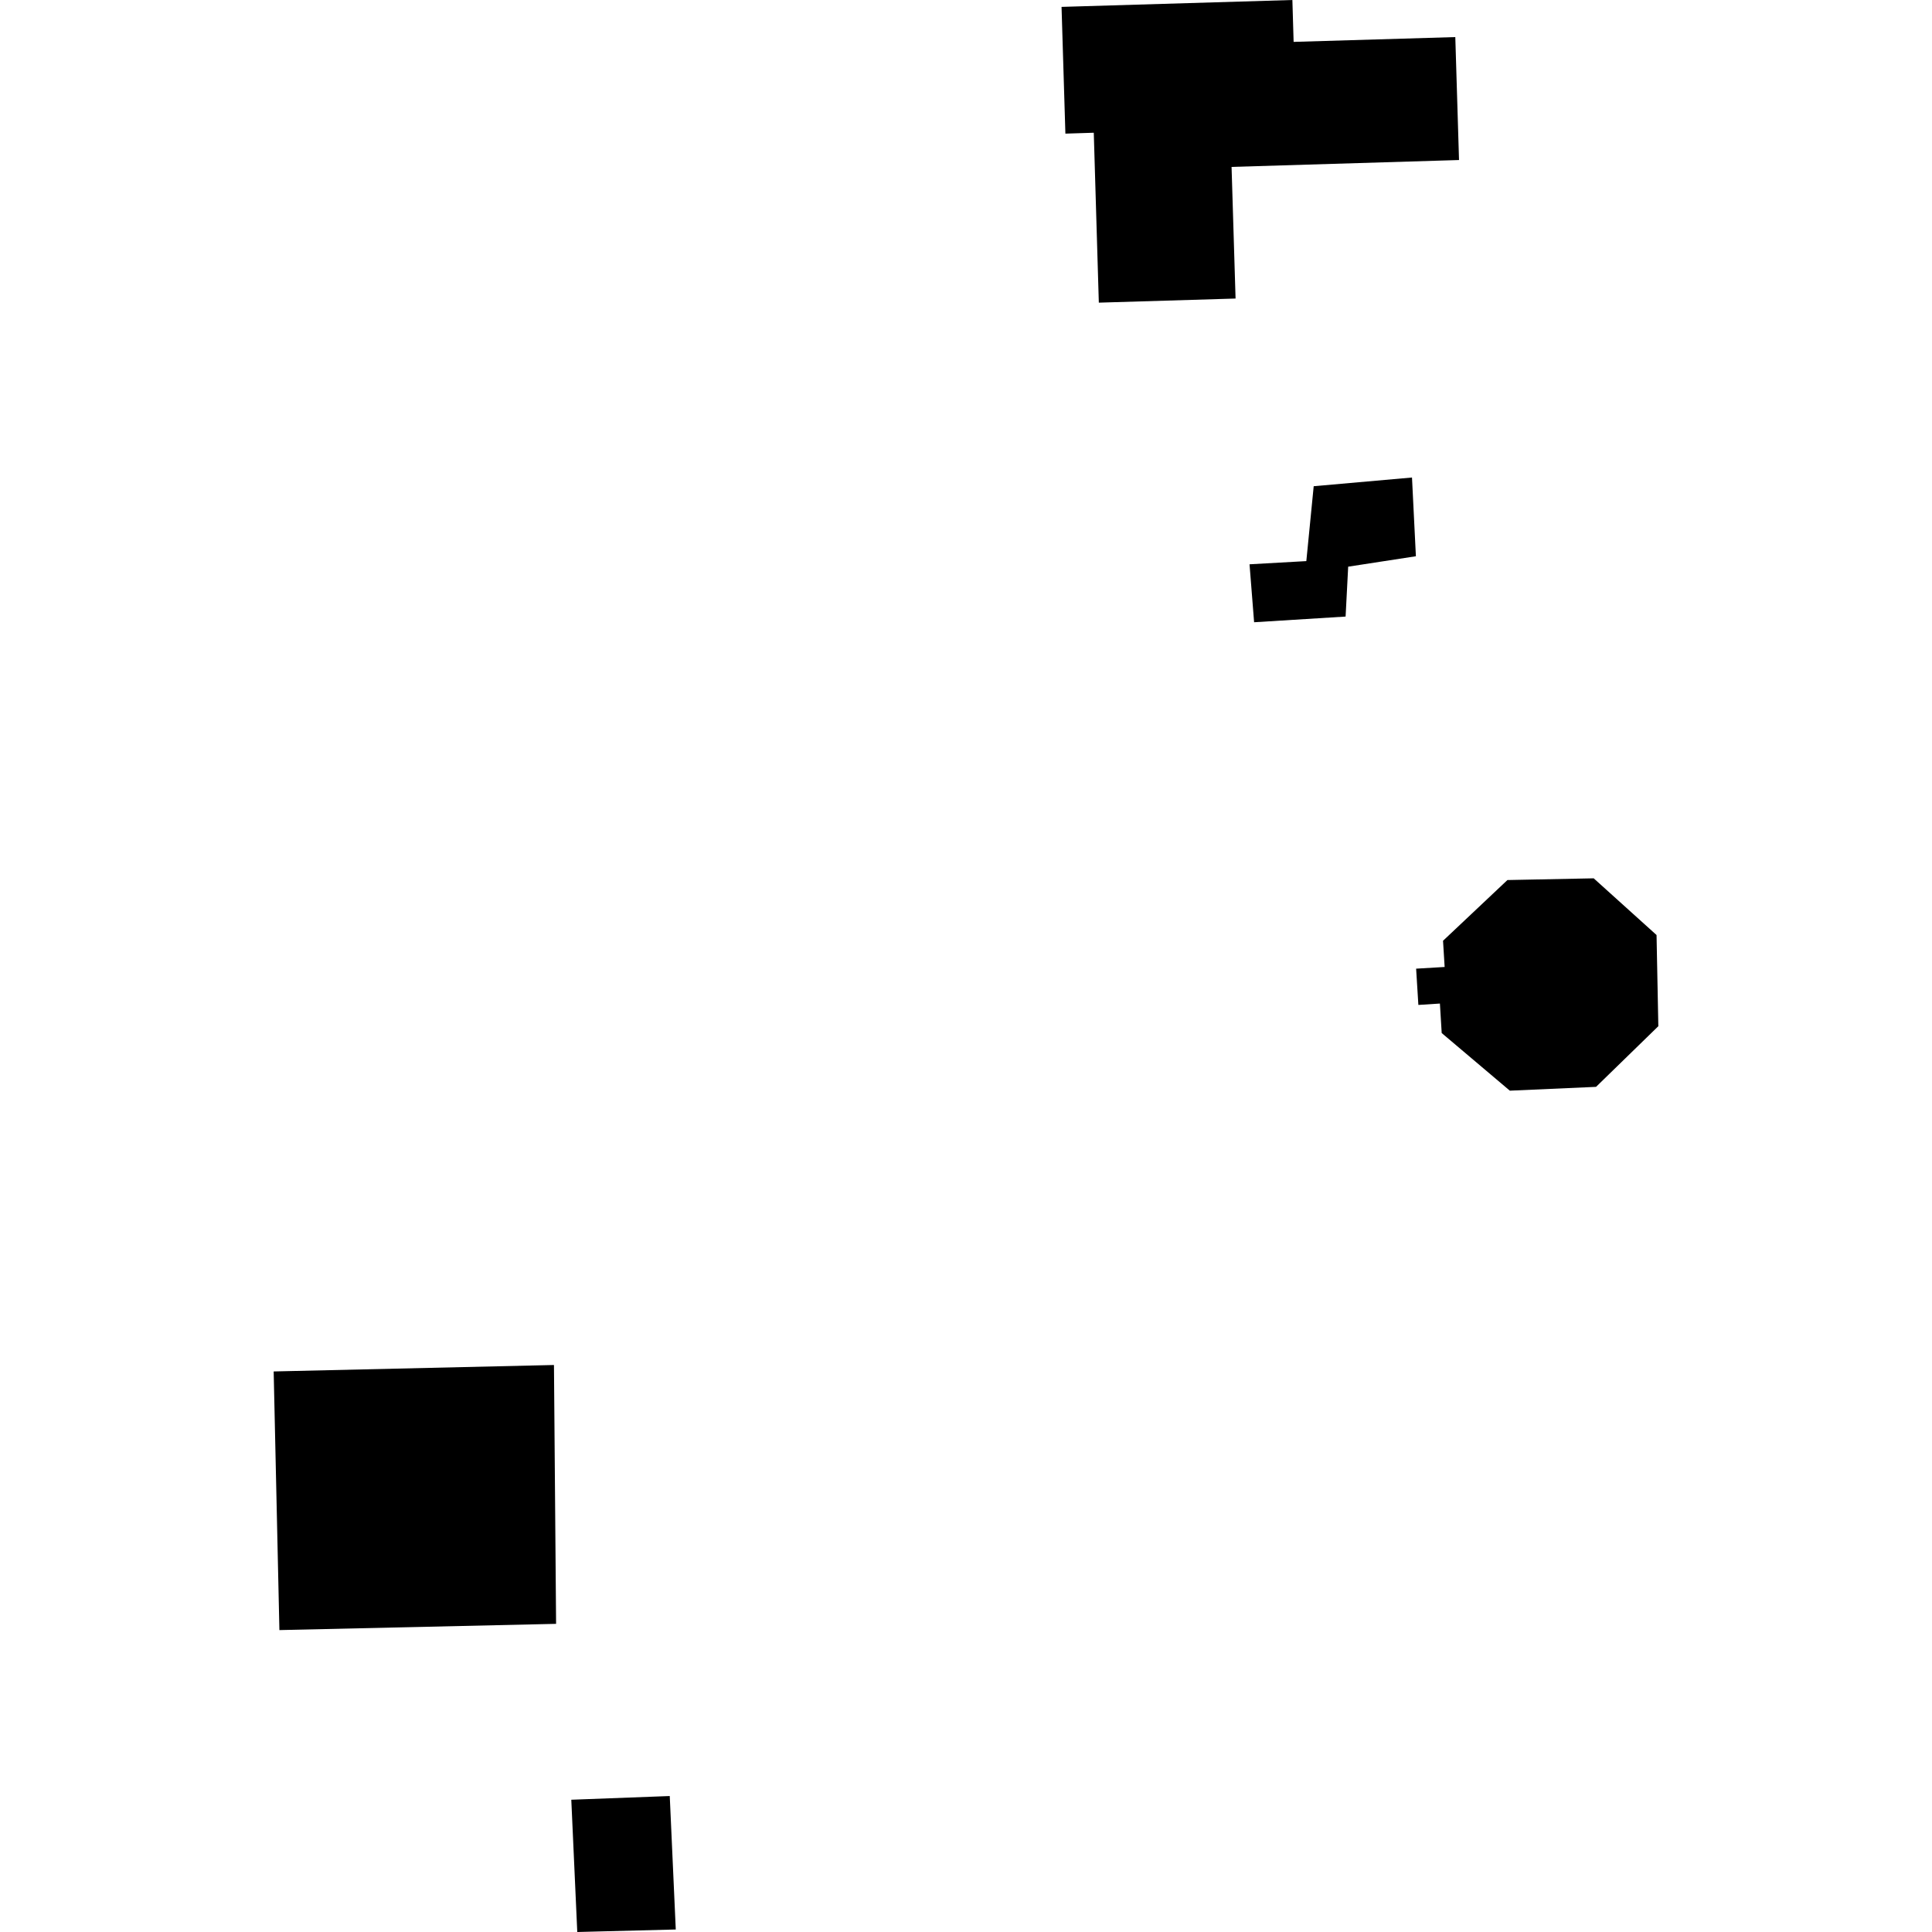 <?xml version="1.0" encoding="utf-8" standalone="no"?>
<!DOCTYPE svg PUBLIC "-//W3C//DTD SVG 1.1//EN"
  "http://www.w3.org/Graphics/SVG/1.1/DTD/svg11.dtd">
<!-- Created with matplotlib (https://matplotlib.org/) -->
<svg height="288pt" version="1.1" viewBox="0 0 288 288" width="288pt" xmlns="http://www.w3.org/2000/svg" xmlns:xlink="http://www.w3.org/1999/xlink">
 <defs>
  <style type="text/css">
*{stroke-linecap:butt;stroke-linejoin:round;}
  </style>
 </defs>
 <g id="figure_1">
  <g id="patch_1">
   <path d="M 0 288 
L 288 288 
L 288 0 
L 0 0 
z
" style="fill:none;opacity:0;"/>
  </g>
  <g id="axes_1">
   <g id="PatchCollection_1">
    <path clip-path="url(#pa1530e1eda)" d="M 224.709 131.187 
L 237.57 130.93 
L 246.939 139.383 
L 247.205 152.974 
L 237.92 162.016 
L 225.069 162.585 
L 214.912 153.994 
L 214.645 149.598 
L 211.434 149.803 
L 211.099 144.398 
L 215.35 144.145 
L 215.11 140.239 
L 224.709 131.187 
"/>
    <path clip-path="url(#pa1530e1eda)" d="M 216.939 5.527 
L 192.838 6.243 
L 192.653 -0 
L 158.243 1.027 
L 158.816 19.92 
L 163.047 19.787 
L 163.8 45.116 
L 184.184 44.503 
L 183.588 24.881 
L 217.494 23.855 
L 216.939 5.527 
"/>
    <path clip-path="url(#pa1530e1eda)" d="M 195.831 72.479 
L 210.484 71.183 
L 211.065 82.919 
L 200.971 84.473 
L 200.586 91.91 
L 186.948 92.757 
L 186.266 84.119 
L 194.732 83.643 
L 195.831 72.479 
"/>
    <path clip-path="url(#pa1530e1eda)" d="M 86.053 288 
L 85.162 268.284 
L 99.839 267.731 
L 100.736 287.626 
L 86.053 288 
"/>
    <path clip-path="url(#pa1530e1eda)" d="M 40.795 204.44 
L 82.578 203.478 
L 82.895 242.064 
L 41.65 242.994 
L 40.795 204.44 
"/>
   </g>
  </g>
 </g>
 <defs>
  <clipPath id="pa1530e1eda">
   <rect height="288" width="206.409" x="40.795" y="0"/>
  </clipPath>
 </defs>
</svg>
